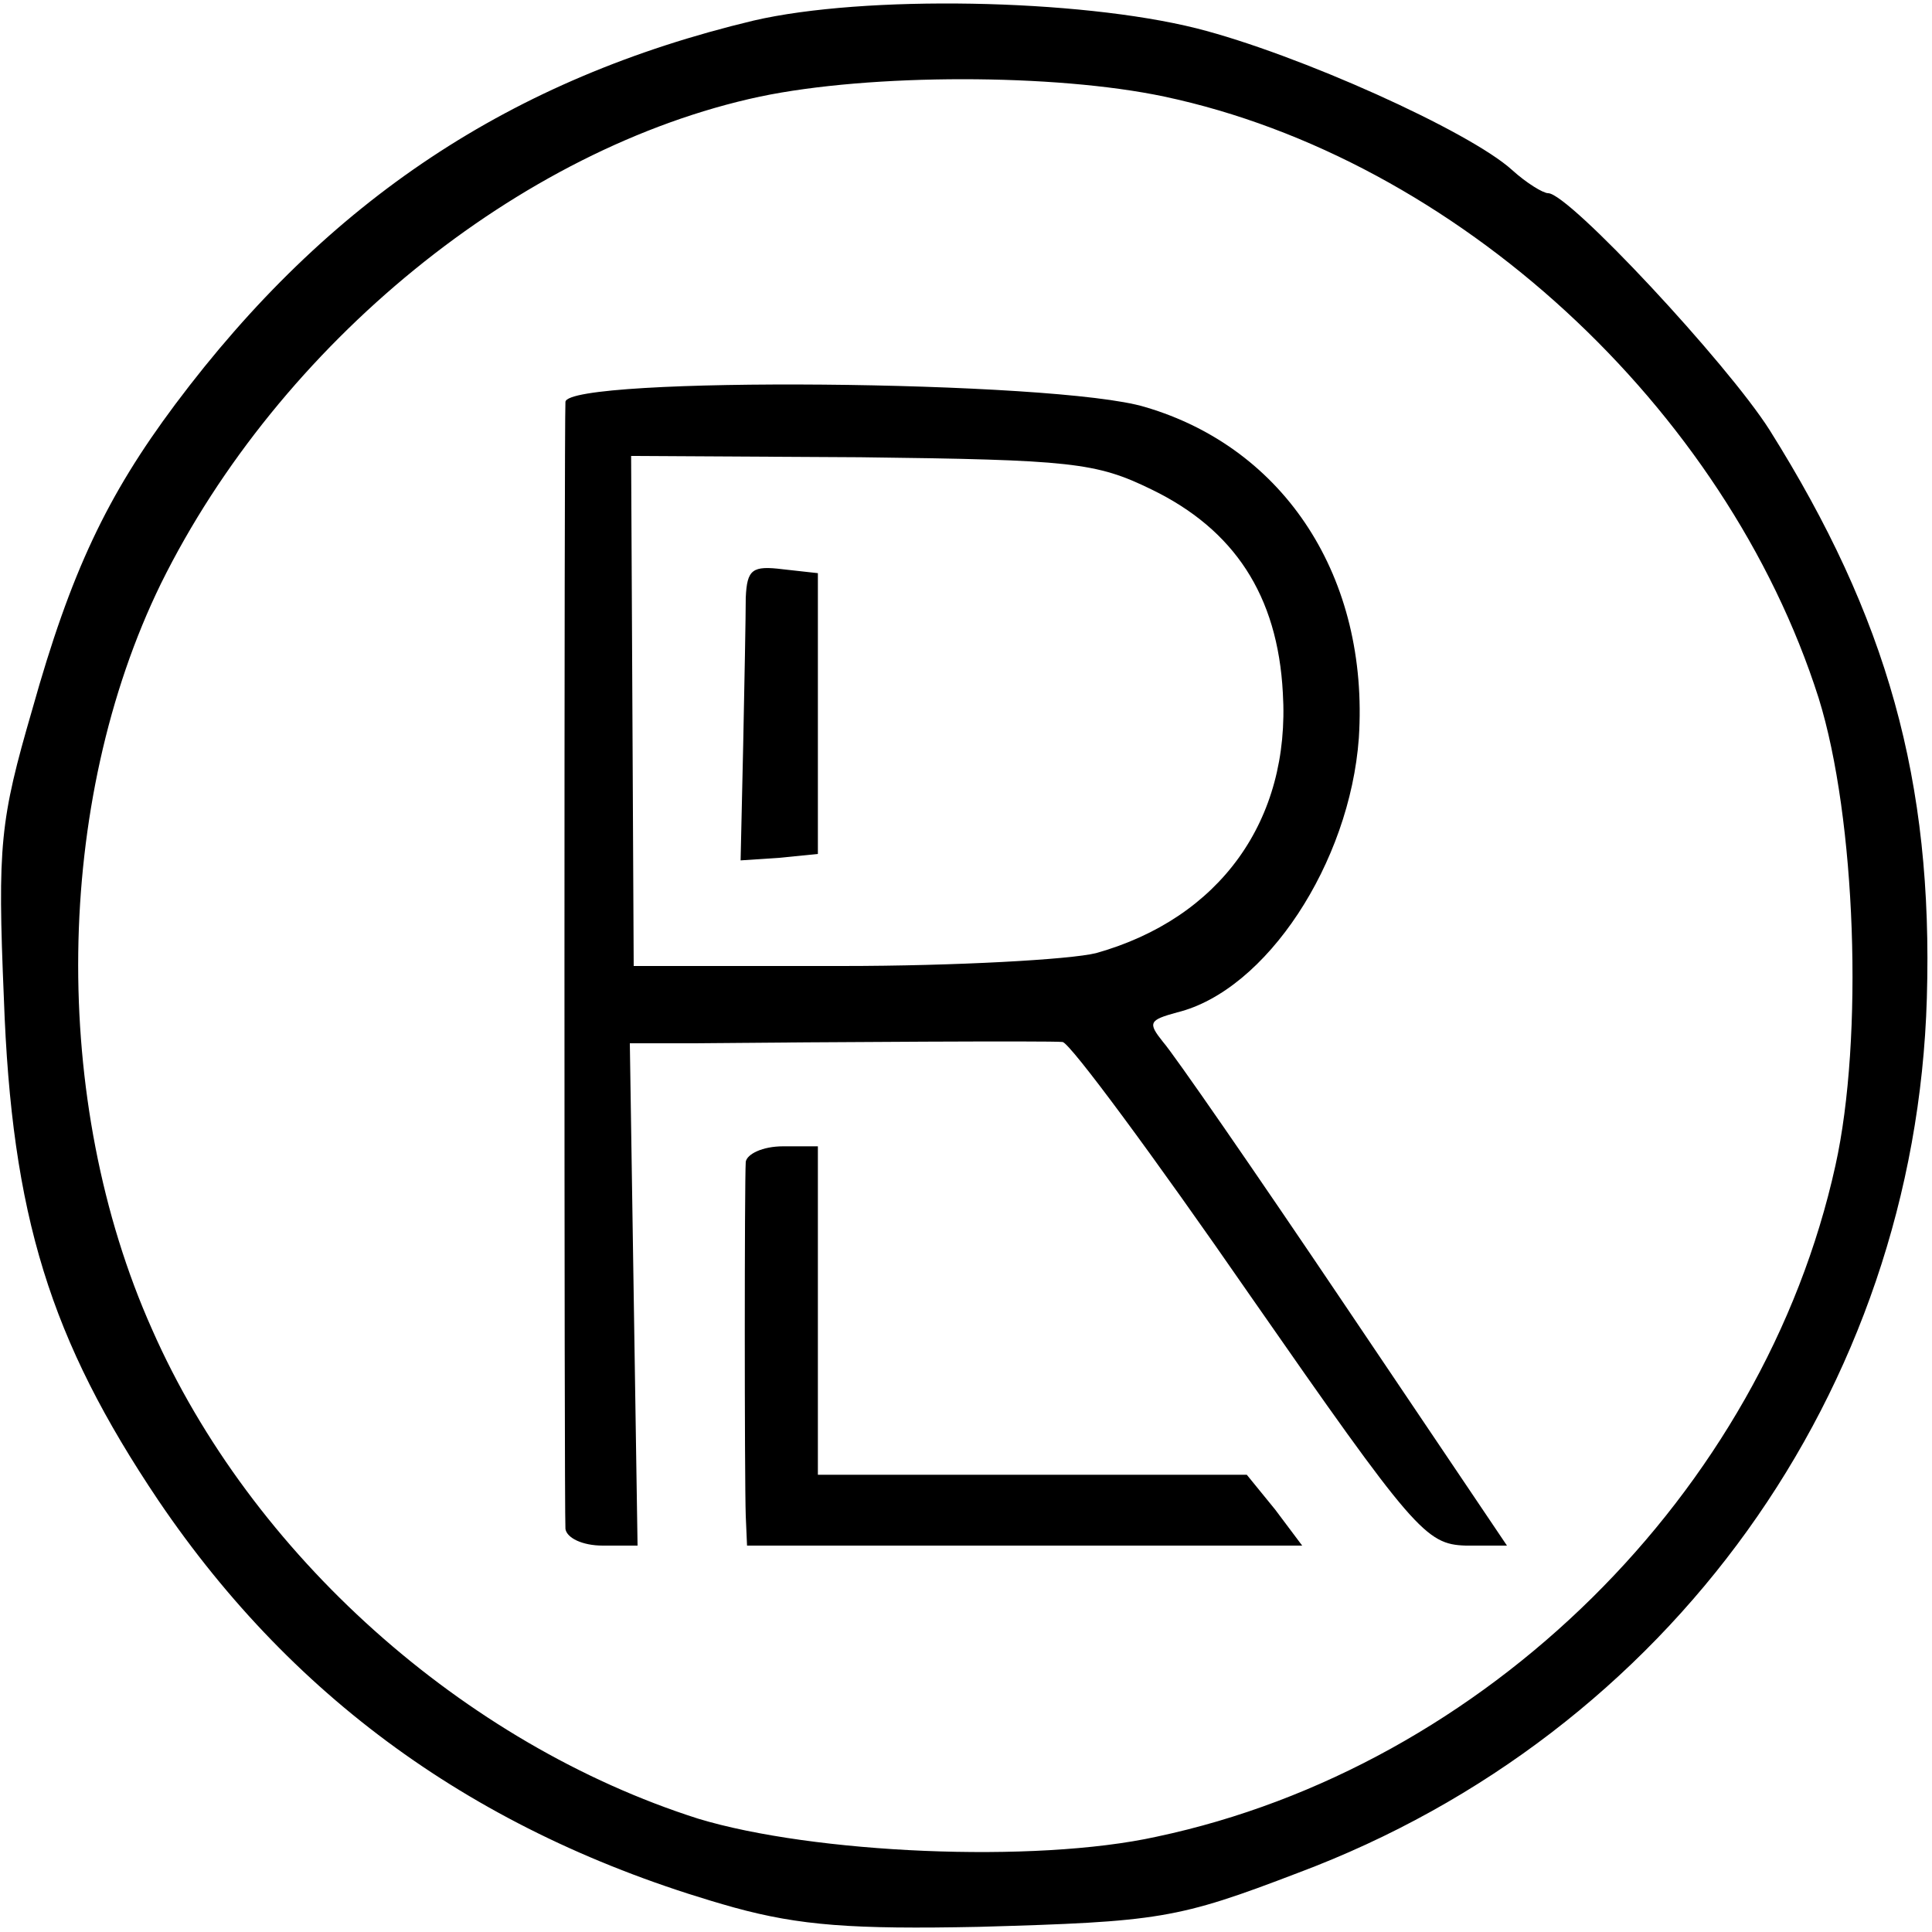 <?xml version="1.0" standalone="no"?>
<!DOCTYPE svg PUBLIC "-//W3C//DTD SVG 20010904//EN"
 "http://www.w3.org/TR/2001/REC-SVG-20010904/DTD/svg10.dtd">
<svg version="1.0" xmlns="http://www.w3.org/2000/svg"
 width="150pt" height="150pt" viewBox="0 0 150 150"
 preserveAspectRatio="xMidYMid meet">
<g transform="translate(0,150) scale(0.1,-0.1)"
fill="#000000" stroke="none">
<path d="M585 1484 c-188 -45 -330 -139 -449 -298 -53 -71 -81 -130 -111 -237
-25 -86 -27 -105 -22 -224 6 -169 36 -265 120 -390 107 -158 254 -262 447
-316 51 -14 92 -17 190 -15 140 4 154 6 248 42 288 108 479 374 488 679 5 169
-31 296 -122 441 -33 52 -156 184 -172 184 -4 0 -17 8 -28 18 -33 30 -166 90
-245 110 -92 23 -258 26 -344 6z m319 -59 c226 -48 436 -241 508 -467 29 -93
35 -264 13 -363 -56 -254 -272 -467 -527 -521 -95 -21 -267 -13 -356 14 -182
58 -347 205 -424 380 -79 177 -76 409 7 579 92 186 278 338 465 378 86 18 229
18 314 0z"/>
<path d="M439 1188 c-1 -17 -1 -859 0 -875 1 -7 13 -13 29 -13 l27 0 -3 195
-3 195 48 0 c108 1 279 2 288 1 6 -1 71 -89 145 -196 128 -184 137 -194 168
-195 l32 0 -126 187 c-70 104 -133 195 -141 204 -12 15 -11 17 11 23 69 17
134 116 141 213 8 124 -57 225 -166 257 -69 21 -448 24 -450 4z m455 -68 c64
-31 98 -82 102 -158 6 -99 -49 -175 -145 -202 -20 -5 -109 -10 -197 -10 l-162
0 -1 198 -1 198 178 -1 c164 -2 183 -4 226 -25z"/>
<path d="M579 1036 c0 -14 -1 -66 -2 -115 l-2 -89 30 2 30 3 0 109 0 109 -27
3 c-24 3 -28 0 -29 -22z"/>
<path d="M579 598 c-1 -16 -1 -245 0 -275 l1 -23 216 0 215 0 -21 28 -22 27
-166 0 -167 0 0 128 0 127 -27 0 c-16 0 -28 -6 -29 -12z"/>
</g>
</svg>
